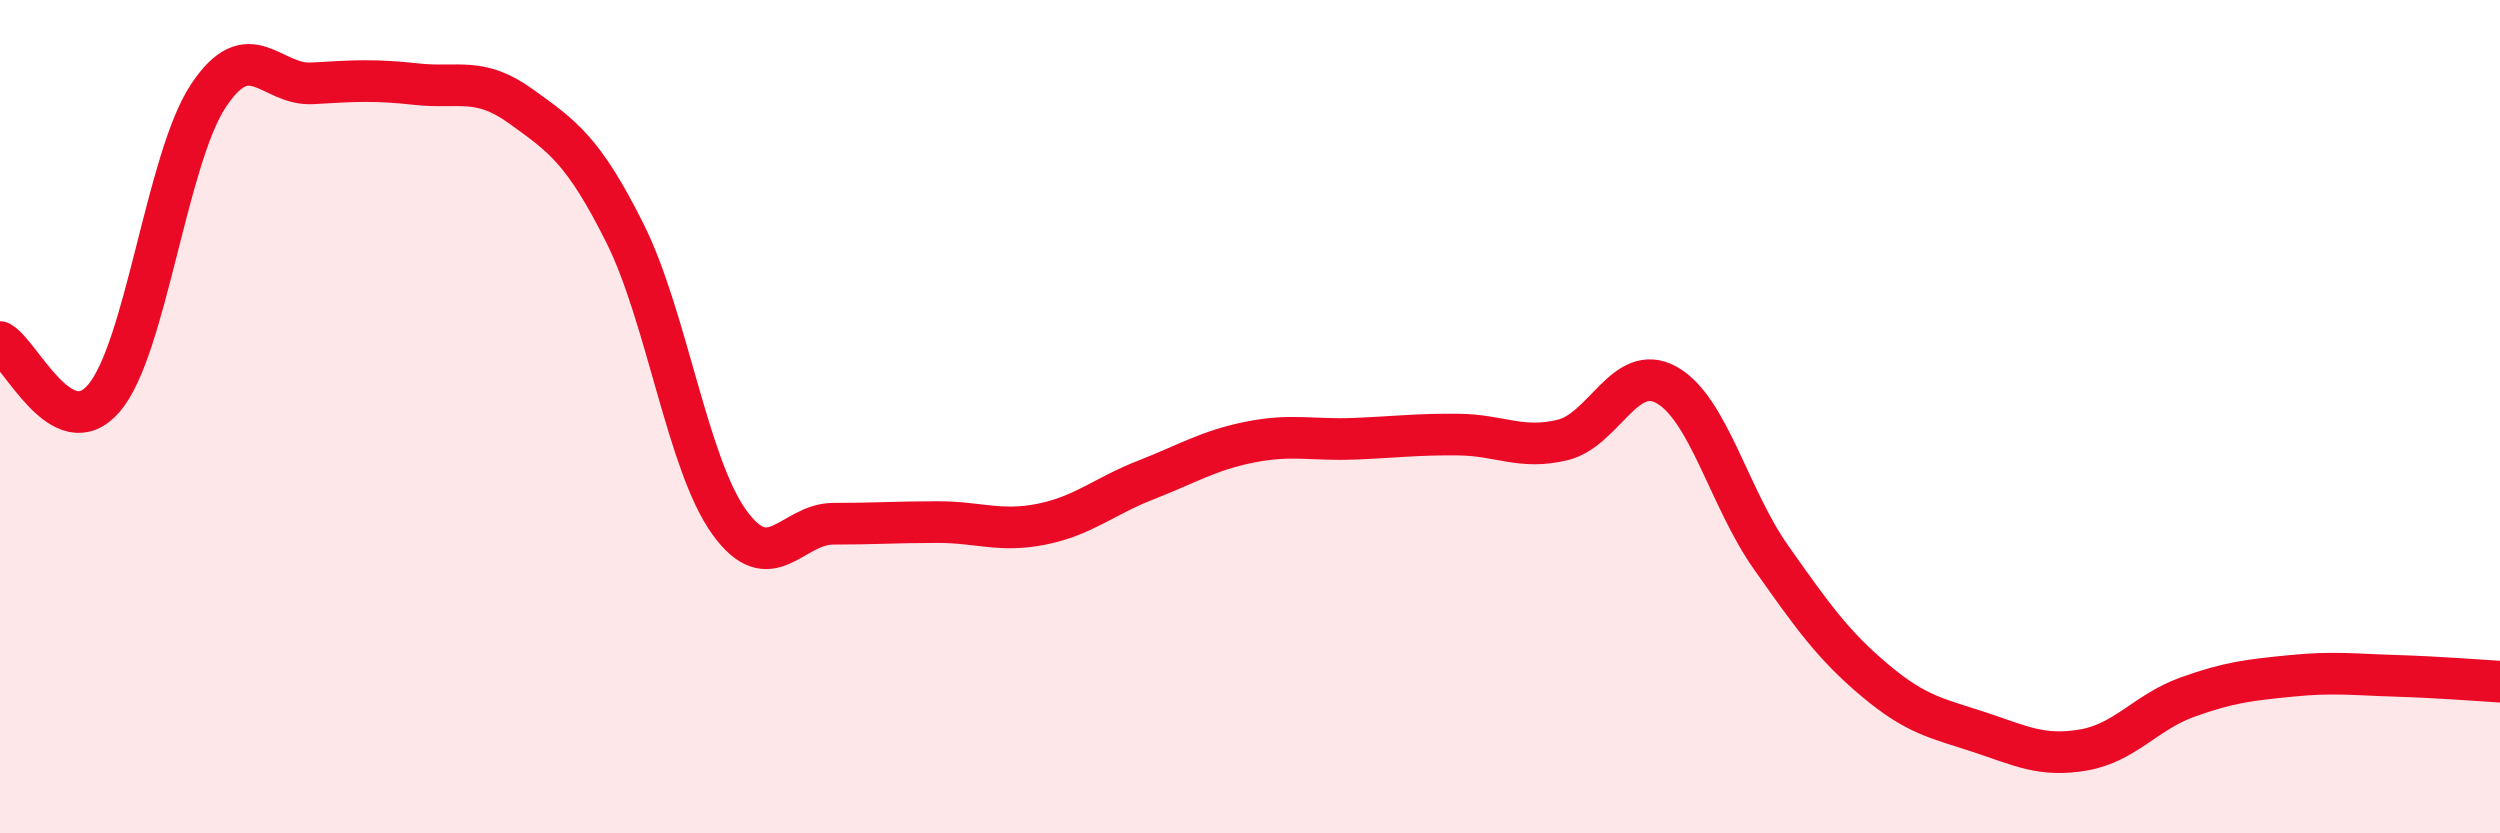 
    <svg width="60" height="20" viewBox="0 0 60 20" xmlns="http://www.w3.org/2000/svg">
      <path
        d="M 0,8.21 C 0.5,8.48 1.5,10.73 2.5,9.55 C 3.5,8.37 4,3.81 5,2.3 C 6,0.79 6.5,2.06 7.5,2 C 8.5,1.94 9,1.91 10,2.02 C 11,2.13 11.5,1.83 12.5,2.55 C 13.5,3.27 14,3.6 15,5.6 C 16,7.6 16.5,11.14 17.5,12.53 C 18.5,13.92 19,12.57 20,12.57 C 21,12.57 21.5,12.53 22.5,12.53 C 23.5,12.53 24,12.78 25,12.58 C 26,12.38 26.5,11.91 27.5,11.52 C 28.5,11.13 29,10.81 30,10.61 C 31,10.41 31.5,10.57 32.5,10.53 C 33.5,10.49 34,10.42 35,10.43 C 36,10.44 36.5,10.8 37.5,10.56 C 38.5,10.32 39,8.68 40,9.24 C 41,9.8 41.5,11.95 42.5,13.37 C 43.5,14.79 44,15.49 45,16.33 C 46,17.17 46.5,17.24 47.5,17.57 C 48.5,17.9 49,18.17 50,18 C 51,17.83 51.5,17.09 52.5,16.73 C 53.5,16.37 54,16.32 55,16.22 C 56,16.12 56.5,16.19 57.5,16.22 C 58.5,16.25 59.5,16.33 60,16.36L60 20L0 20Z"
        fill="#EB0A25"
        opacity="0.1"
        stroke-linecap="round"
        stroke-linejoin="round"
      />
      <path
        d="M 0,8.21 C 0.5,8.48 1.5,10.73 2.5,9.55 C 3.5,8.37 4,3.81 5,2.3 C 6,0.79 6.5,2.06 7.5,2 C 8.5,1.94 9,1.91 10,2.02 C 11,2.13 11.5,1.83 12.5,2.55 C 13.5,3.27 14,3.6 15,5.6 C 16,7.6 16.5,11.14 17.5,12.53 C 18.5,13.92 19,12.57 20,12.57 C 21,12.57 21.5,12.53 22.5,12.53 C 23.5,12.53 24,12.78 25,12.58 C 26,12.38 26.5,11.91 27.5,11.52 C 28.5,11.13 29,10.81 30,10.61 C 31,10.41 31.5,10.57 32.5,10.53 C 33.5,10.49 34,10.42 35,10.43 C 36,10.44 36.5,10.8 37.5,10.56 C 38.5,10.32 39,8.68 40,9.24 C 41,9.8 41.5,11.95 42.5,13.37 C 43.5,14.79 44,15.49 45,16.33 C 46,17.17 46.5,17.24 47.5,17.57 C 48.5,17.9 49,18.17 50,18 C 51,17.83 51.5,17.09 52.5,16.73 C 53.5,16.37 54,16.32 55,16.22 C 56,16.12 56.5,16.19 57.5,16.22 C 58.5,16.25 59.5,16.33 60,16.36"
        stroke="#EB0A25"
        stroke-width="1"
        fill="none"
        stroke-linecap="round"
        stroke-linejoin="round"
      />
    </svg>
  